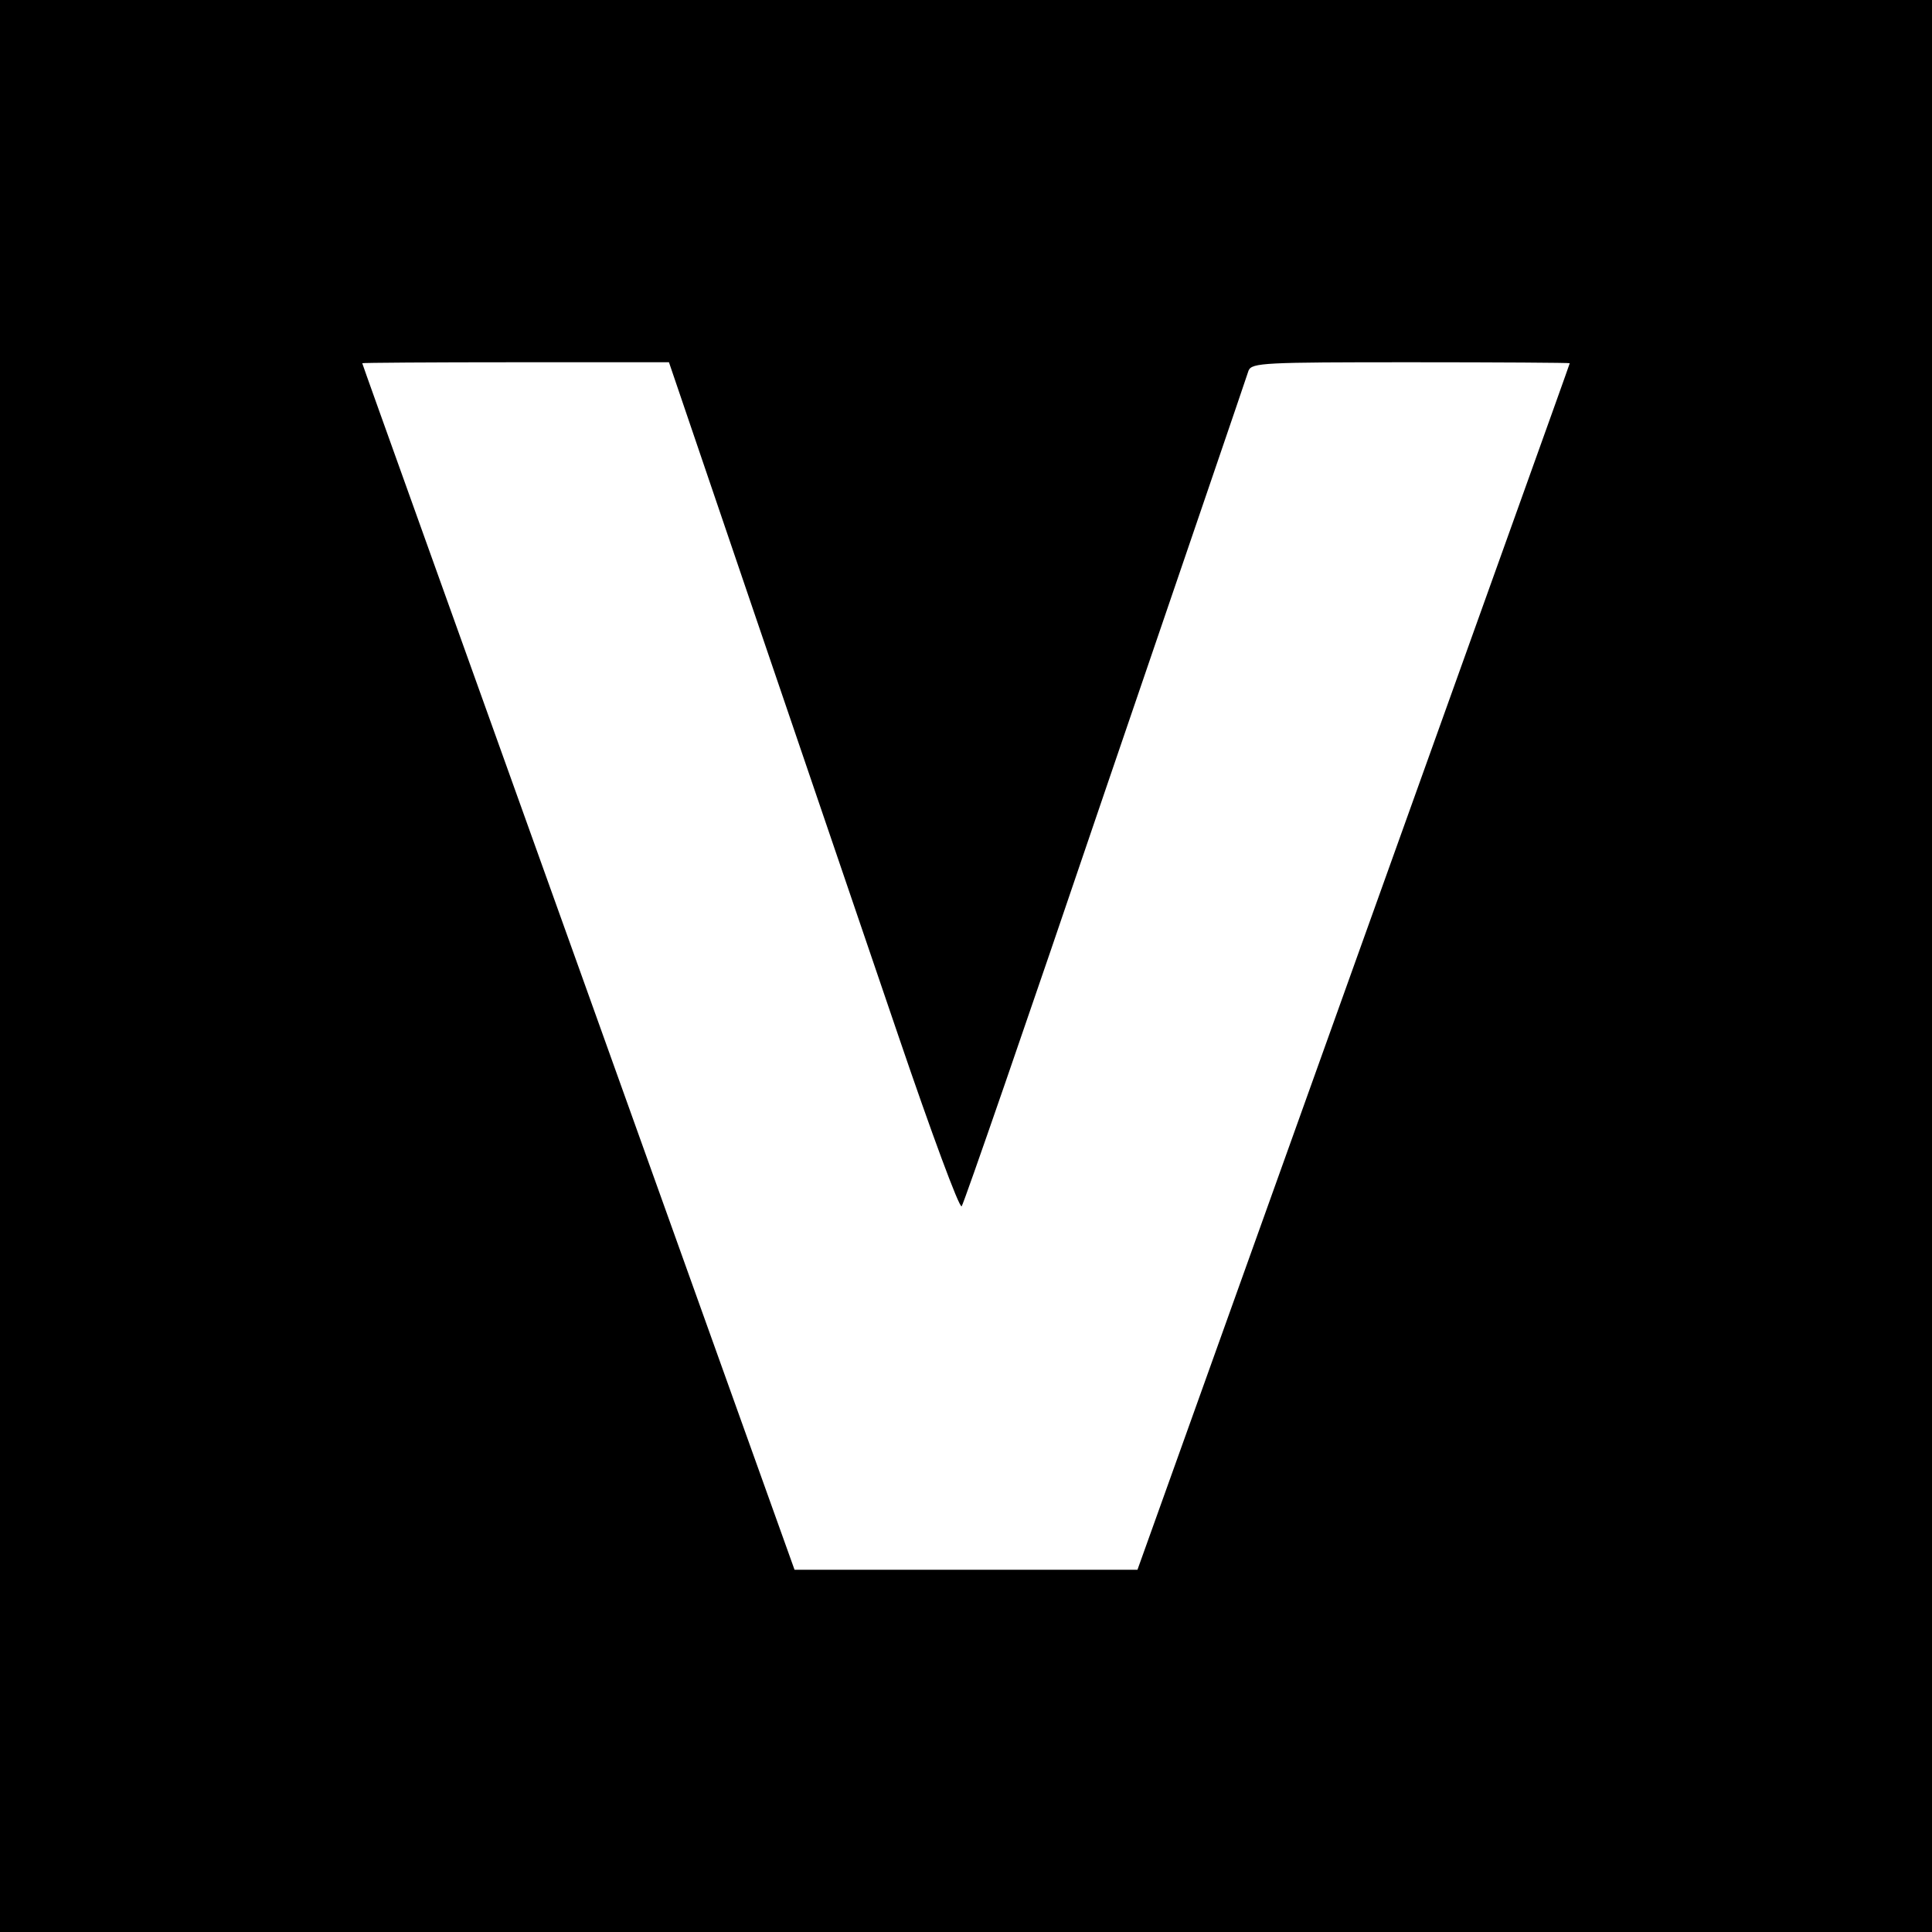 <?xml version="1.0" encoding="UTF-8"?> <svg xmlns="http://www.w3.org/2000/svg" xmlns:xlink="http://www.w3.org/1999/xlink" xmlns:svgjs="http://svgjs.com/svgjs" version="1.1" width="32" height="32"><rect width="100%" height="100%" fill="#808080" stroke="none"/><svg xmlns="http://www.w3.org/2000/svg" width="32" height="32" viewBox="0 0 32 32" fill="none"><rect width="32" height="32" fill="black"></rect><path d="M26 6.016C26 6.032 24.384 10.527 22.416 16.02L18.84 26H16H13.16L9.584 16.02C7.616 10.527 6 6.032 6 6.016C6 6.008 7.144 6 8.536 6H11.08L12.496 10.162C13.272 12.442 14.352 15.607 14.888 17.18C15.424 18.755 15.888 20.012 15.928 19.98C15.96 19.947 17.032 16.848 18.304 13.099C19.584 9.351 20.656 6.219 20.68 6.138C20.736 6.008 20.936 6 23.368 6C24.816 6 26 6.008 26 6.016Z" fill="white"></path></svg><style>@media (prefers-color-scheme: light) { :root { filter: none; } } </style></svg> 